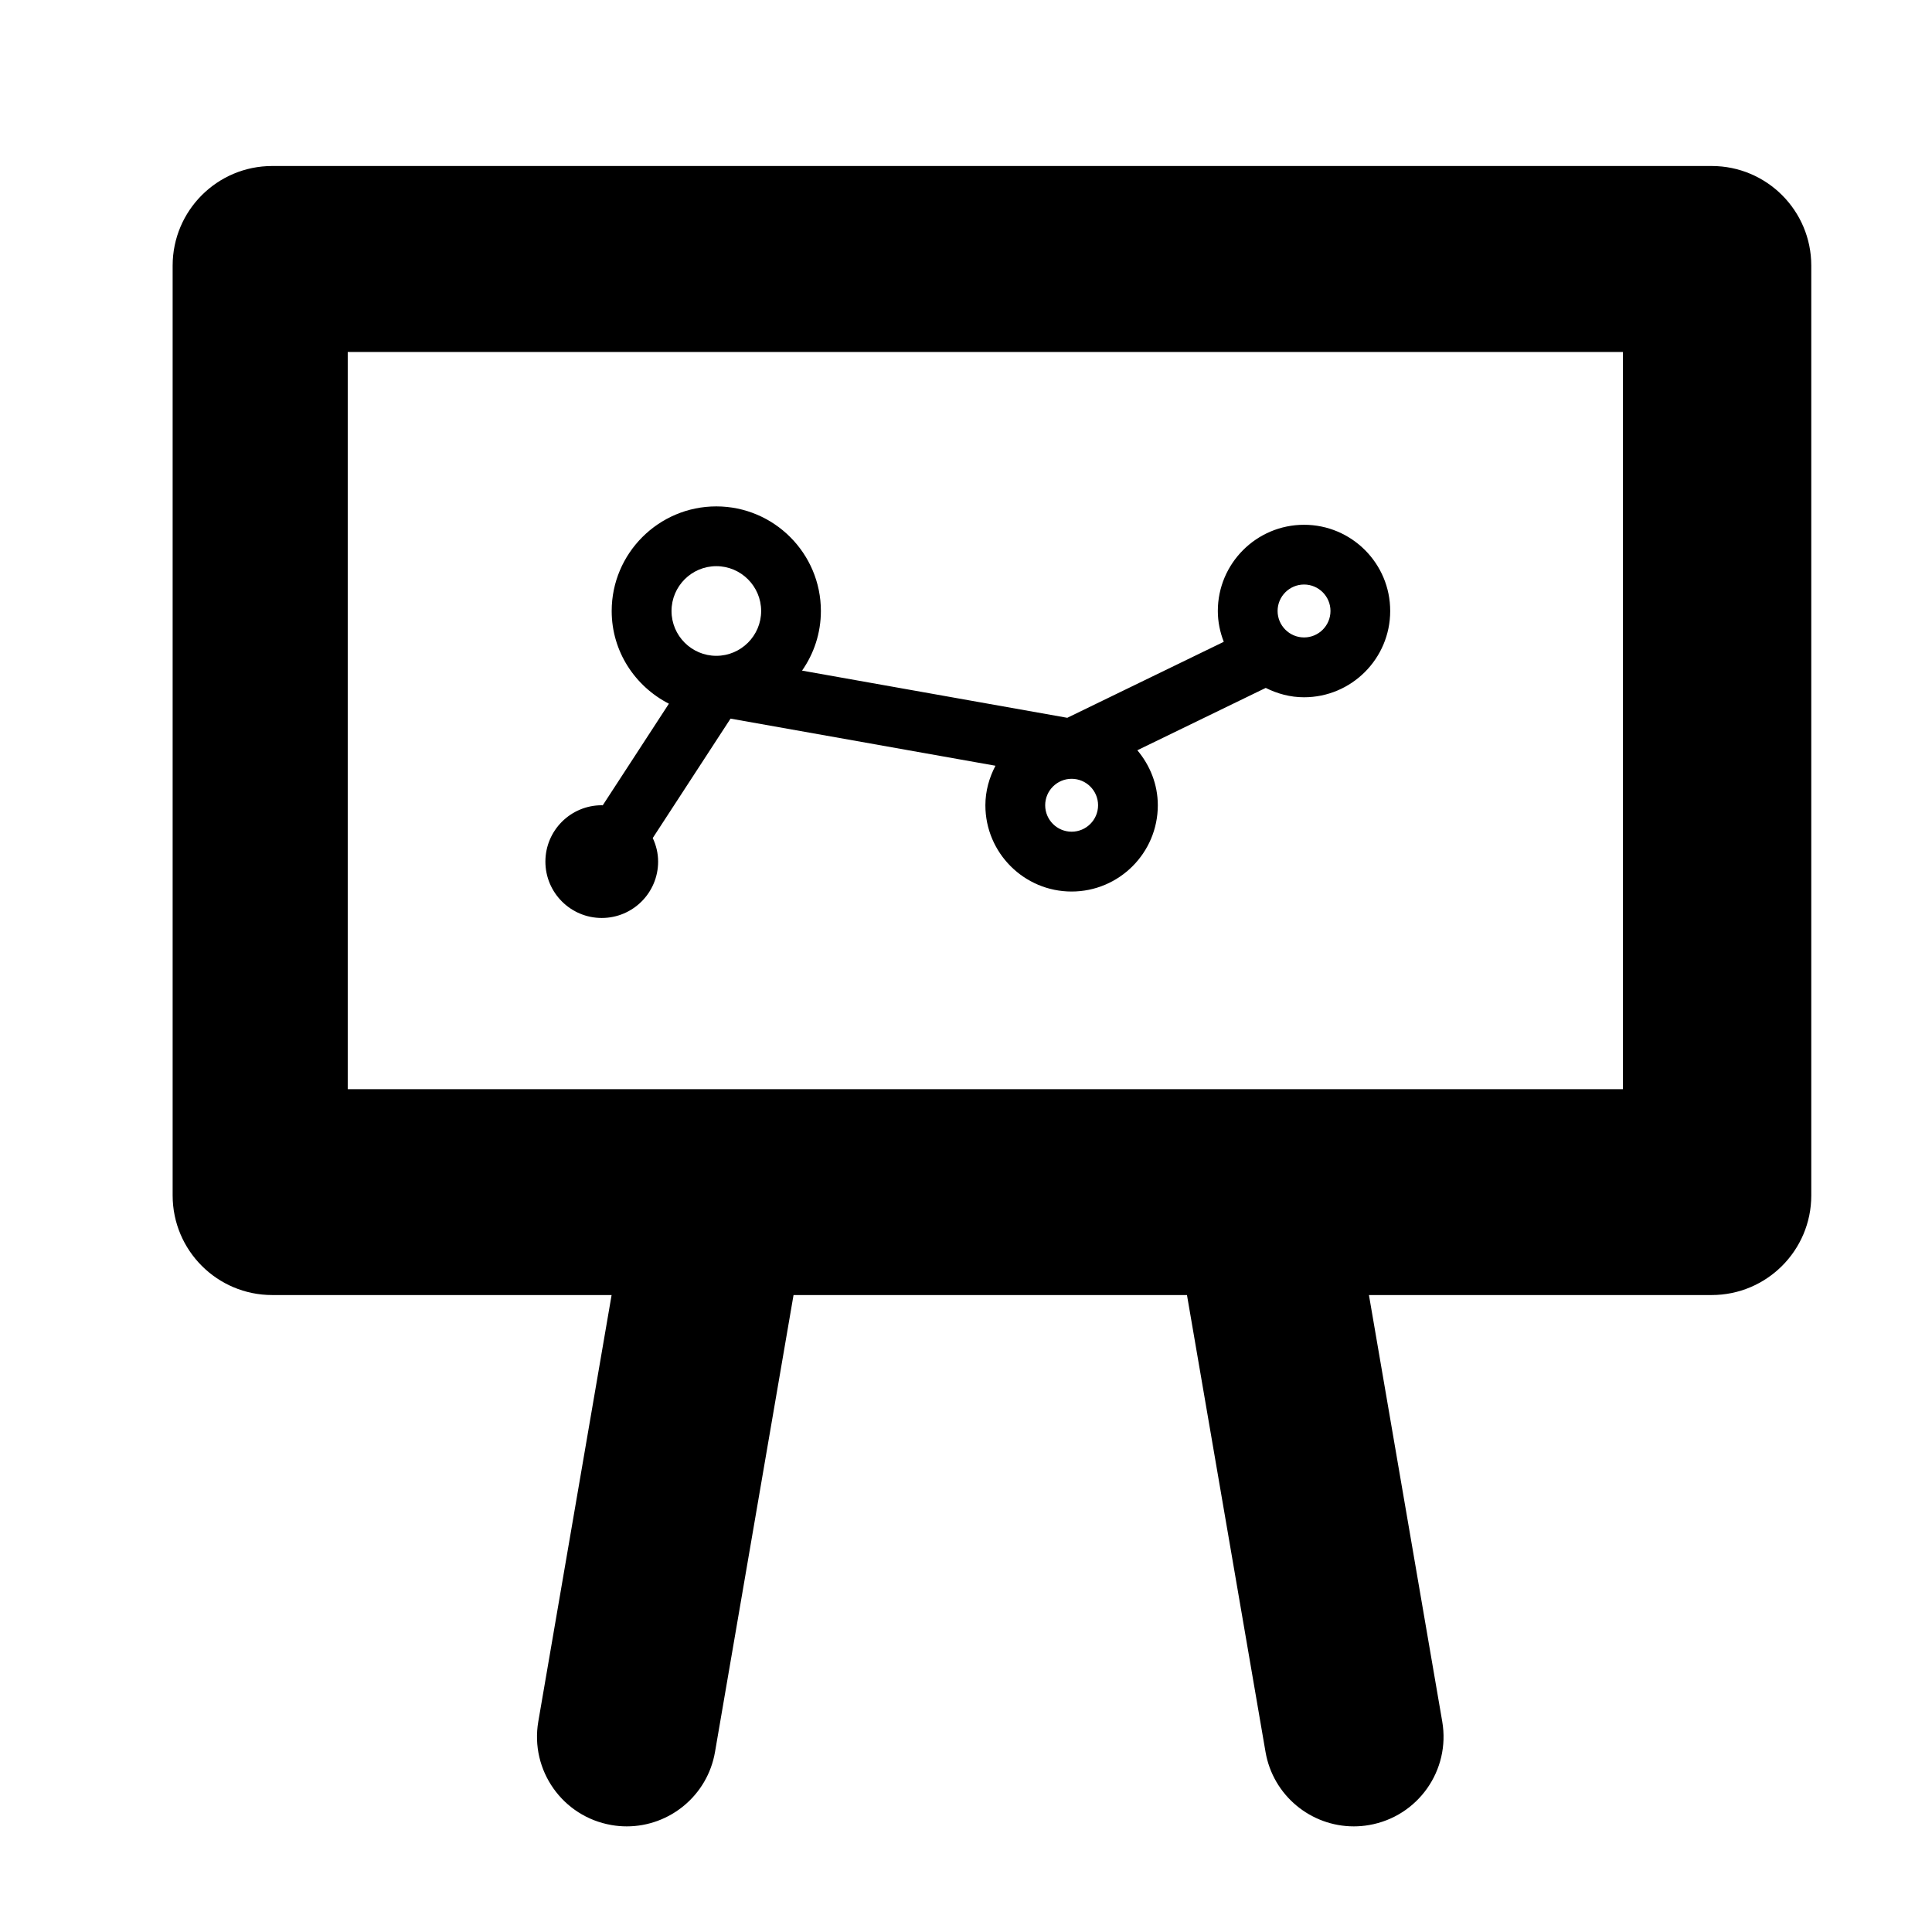<?xml version="1.0" encoding="iso-8859-1"?>
<!-- Generator: Adobe Illustrator 17.0.0, SVG Export Plug-In . SVG Version: 6.00 Build 0)  -->
<!DOCTYPE svg PUBLIC "-//W3C//DTD SVG 1.1//EN" "http://www.w3.org/Graphics/SVG/1.1/DTD/svg11.dtd">
<svg version="1.1" id="Capa_1" xmlns="http://www.w3.org/2000/svg" xmlns:xlink="http://www.w3.org/1999/xlink" x="0px" y="0px"
	 width="64px" height="64px" viewBox="0 0 64 64" style="enable-background:new 0 0 64 64;" xml:space="preserve">
<g>
	<path d="M9.018,42.9H20.26l-2.428,14.127c-0.278,1.617,0.807,3.152,2.424,3.43c0.17,0.03,0.339,0.044,0.506,0.044
		c1.42,0,2.676-1.021,2.924-2.467L26.287,42.9H39.32l2.602,15.134c0.248,1.446,1.504,2.467,2.924,2.467
		c0.167,0,0.336-0.014,0.507-0.044c1.616-0.278,2.701-1.813,2.423-3.43L45.348,42.9h11.352c1.823,0,3.301-1.478,3.301-3.3V8.799
		c0-1.823-1.477-3.3-3.301-3.3H9.018c-1.822,0-3.299,1.477-3.299,3.3V39.6C5.719,41.422,7.195,42.9,9.018,42.9z M11.519,11.66H53.76
		v24.42H11.519V11.66z"/>
	<path d="M43.199,17.384c-1.576,0-2.857,1.281-2.857,2.856c0,0.361,0.074,0.703,0.197,1.021l-5.184,2.517l-8.786-1.563
		c0.392-0.561,0.624-1.24,0.624-1.975c0-1.911-1.555-3.465-3.465-3.465c-1.91,0-3.465,1.555-3.465,3.465
		c0,1.342,0.775,2.496,1.895,3.071l-2.192,3.367c-0.011,0-0.022-0.003-0.032-0.003c-1.031,0-1.867,0.836-1.867,1.867
		c0,1.03,0.836,1.867,1.867,1.867c1.031,0,1.867-0.836,1.867-1.867c0-0.28-0.066-0.543-0.178-0.781l2.577-3.956l8.776,1.561
		c-0.206,0.394-0.334,0.835-0.334,1.31c0,1.575,1.281,2.857,2.856,2.857c1.575,0,2.856-1.281,2.856-2.857
		c0-0.697-0.262-1.327-0.678-1.823l4.253-2.065c0.384,0.192,0.81,0.31,1.268,0.31c1.574,0,2.855-1.281,2.855-2.857
		C46.055,18.665,44.773,17.384,43.199,17.384z M23.729,21.725c-0.818,0-1.484-0.667-1.484-1.485c0-0.819,0.666-1.485,1.484-1.485
		c0.818,0,1.485,0.667,1.485,1.485C25.214,21.058,24.547,21.725,23.729,21.725z M35.499,27.551c-0.483,0-0.876-0.393-0.876-0.876
		c0-0.483,0.393-0.876,0.876-0.876s0.876,0.393,0.876,0.876C36.375,27.158,35.982,27.551,35.499,27.551z M43.199,21.116
		c-0.483,0-0.877-0.393-0.877-0.877c0-0.483,0.394-0.876,0.877-0.876c0.482,0,0.875,0.393,0.875,0.876
		C44.074,20.723,43.682,21.116,43.199,21.116z"/>
</g>
</svg>
